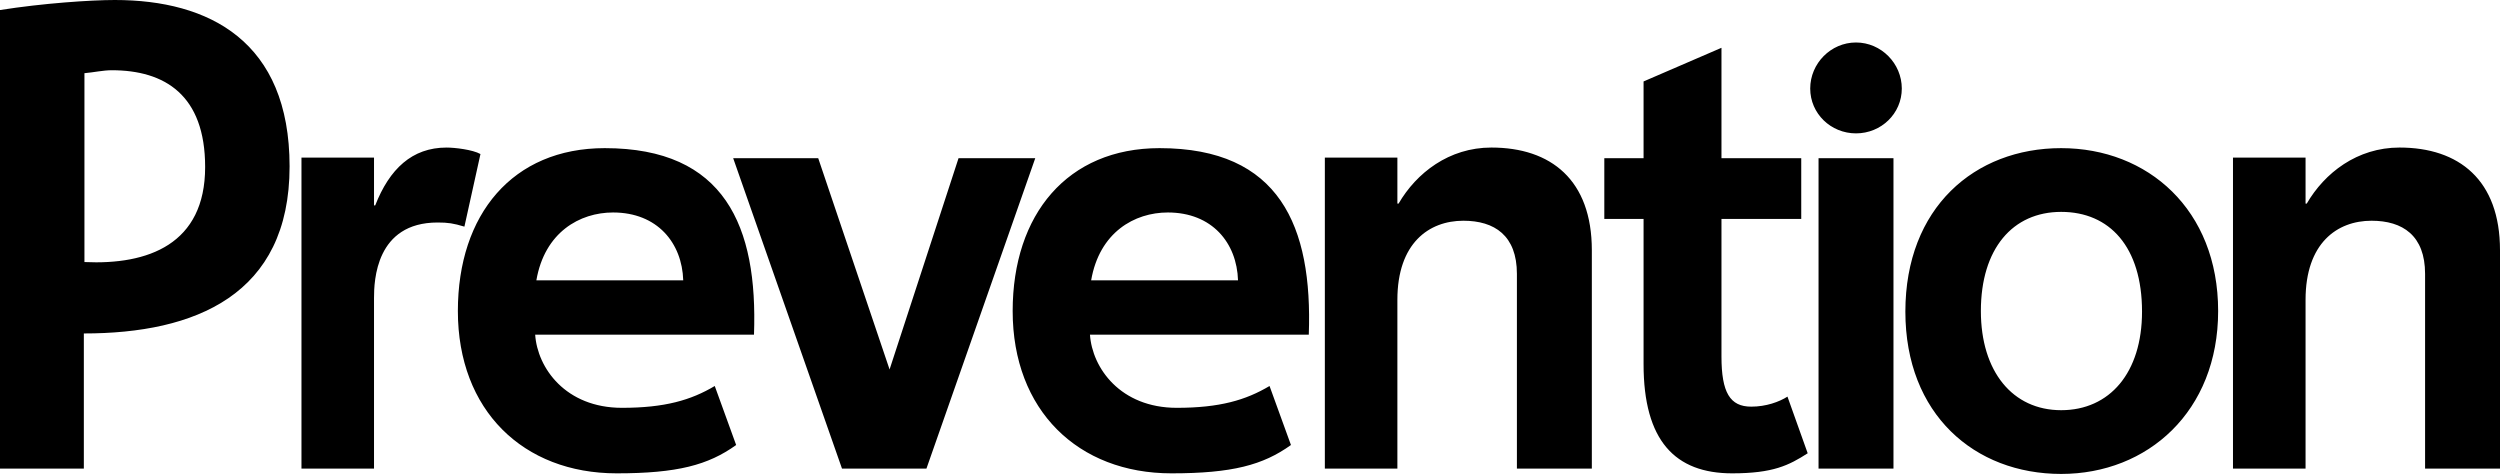 <svg xmlns="http://www.w3.org/2000/svg" fill="none" viewBox="0 0 211 40" height="40" width="211">
<g clip-path="url(#clip0_2058_249)">
<path fill="black" d="M211 39.551H204.677V23.113C204.677 19.875 202.782 18.63 200.159 18.63C197.248 18.63 194.589 20.523 194.589 25.304V39.551H188.464V13.3H194.589V17.185H194.689C196.194 14.595 198.943 12.453 202.518 12.453C207.539 12.453 211 15.192 211 21.12V39.551ZM153.485 39.551H159.809V13.35H153.485V39.551ZM152.569 38.256C150.983 39.272 149.657 39.95 146.194 39.95C141.373 39.95 138.717 37.19 138.717 30.734V18.48H135.404V13.35H138.717V6.874L145.292 4.034V13.35H152.025V18.48H145.292V30.087C145.292 33.136 146.016 34.321 147.801 34.321C149.055 34.321 150.159 33.922 150.862 33.474L152.569 38.256ZM134.351 39.551H128.027V23.113C128.027 19.875 126.134 18.63 123.51 18.63C120.599 18.63 117.939 20.523 117.939 25.304V39.551H111.817V13.3H117.939V17.185H118.039C119.546 14.595 122.295 12.453 125.869 12.453C130.907 12.453 134.351 15.192 134.351 21.12V39.551ZM80.901 13.35L75.08 31.183L69.057 13.35H61.88L71.065 39.551H78.191L87.376 13.35H80.901ZM40.551 13.001L39.196 19.128C38.271 18.849 37.816 18.779 36.938 18.779C31.709 18.779 31.567 23.704 31.567 25.155V39.551H25.444V13.3H31.567V17.335H31.668C32.871 14.265 34.775 12.454 37.69 12.454C38.385 12.454 39.885 12.628 40.551 13.001ZM187.211 26.251C187.211 34.723 181.264 40 173.963 40C166.658 40 160.813 34.974 160.813 26.301C160.813 17.53 166.658 12.503 173.963 12.503C181.264 12.503 187.211 17.68 187.211 26.251ZM180.787 26.301C180.787 20.838 178.053 17.883 173.963 17.883C169.87 17.883 167.186 20.988 167.186 26.251C167.186 31.364 169.87 34.62 173.963 34.62C178.053 34.62 180.787 31.464 180.787 26.301ZM110.462 28.244H91.993C92.178 31.046 94.553 34.42 99.32 34.42C102.933 34.42 105.142 33.773 107.149 32.578L108.956 37.559C106.597 39.252 103.987 39.95 98.869 39.95C90.989 39.95 85.469 34.636 85.469 26.251C85.469 18.094 90.087 12.503 97.865 12.503C108.005 12.503 110.792 19.09 110.462 28.244ZM104.489 23.66C104.392 20.503 102.304 17.933 98.567 17.933C95.754 17.933 92.792 19.601 92.093 23.66H104.489ZM63.637 28.244H45.169C45.354 31.046 47.728 34.42 52.496 34.42C56.109 34.42 58.317 33.773 60.325 32.578L62.131 37.559C59.773 39.252 57.163 39.95 52.044 39.95C44.164 39.95 38.644 34.636 38.644 26.251C38.644 18.094 43.262 12.503 51.04 12.503C61.18 12.503 63.968 19.09 63.637 28.244ZM57.665 23.66C57.568 20.503 55.48 17.933 51.743 17.933C48.929 17.933 45.967 19.601 45.269 23.66H57.665ZM24.441 14.047C24.441 24.906 16.461 28.144 7.076 28.144V39.551H0V0.847C3.597 0.275 7.689 0 9.686 0C17.666 0 24.441 3.486 24.441 14.047ZM17.314 14.097C17.314 8.019 13.909 5.928 9.435 5.928C8.706 5.928 7.934 6.106 7.127 6.177V22.117C12.486 22.371 17.314 20.622 17.314 14.097ZM160.512 7.472C160.512 9.584 158.775 11.257 156.646 11.257C154.519 11.257 152.782 9.584 152.782 7.472C152.782 5.357 154.519 3.586 156.646 3.586C158.775 3.586 160.512 5.357 160.512 7.472Z"></path>
</g>
<defs>
<clipPath id="clip0_2058_249">
<rect fill="white" height="40" width="211"></rect>
</clipPath>
</defs>
</svg>
